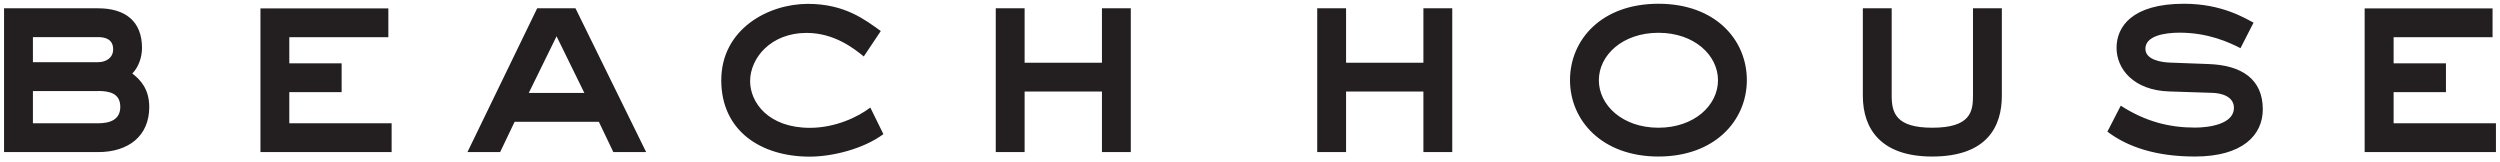 <?xml version="1.0" encoding="utf-8"?>
<svg xmlns="http://www.w3.org/2000/svg" viewBox="0 0 308 20" fill="none">
    <path d="M291.339 18.738H307.5V15.189H294.894V11.352H301.341V7.804H294.894V4.585H307.083V1.036H291.325V18.752L291.339 18.738ZM259.622 16.209C262.082 18.091 265.608 19.284 270.415 19.284C276.272 19.284 278.776 16.654 278.776 13.465C278.776 9.743 276.171 8.033 272.099 7.89L267.465 7.717C266.27 7.689 264.313 7.373 264.313 6.008C264.313 4.427 266.644 4.025 268.53 4.025C272.055 4.025 274.631 5.217 276.027 5.936L277.639 2.789C276.574 2.243 273.739 0.462 269.076 0.462C262.701 0.462 260.759 3.263 260.759 5.893C260.759 8.522 262.888 11.123 267.234 11.266L272.545 11.439C273.638 11.467 275.221 11.855 275.221 13.292C275.221 15.275 272.199 15.72 270.429 15.72C267.306 15.72 264.356 15.002 261.277 13.019L259.636 16.209H259.622ZM229.502 11.798C229.502 16.008 231.862 19.284 238.035 19.284C244.857 19.284 246.627 15.534 246.627 11.798V1.022H243.072V11.798C243.072 13.709 242.799 15.735 238.064 15.735C233.603 15.735 233.056 13.924 233.056 11.798V1.022H229.502V11.798ZM204.318 19.284C211.268 19.284 215.211 14.844 215.211 9.873C215.211 4.901 211.34 0.462 204.318 0.462C197.295 0.462 193.424 4.901 193.424 9.873C193.424 14.844 197.367 19.284 204.318 19.284ZM204.318 15.735C199.9 15.735 196.978 12.962 196.978 9.887C196.978 6.812 199.885 4.039 204.318 4.039C208.75 4.039 211.657 6.812 211.657 9.887C211.657 12.962 208.75 15.735 204.318 15.735ZM162.282 18.738H165.836V11.281H175.363V18.738H178.918V1.022H175.363V7.732H165.836V1.022H162.282V18.738ZM122.678 18.738H126.233V11.281H135.76V18.738H139.314V1.022H135.76V7.732H126.233V1.022H122.678V18.738ZM108.518 3.824C106.633 2.487 104.129 0.476 99.538 0.476C94.602 0.476 88.86 3.622 88.86 9.887C88.86 16.151 93.781 19.298 99.754 19.298C102.488 19.298 106.33 18.378 108.834 16.525L107.223 13.249C105.755 14.384 102.934 15.749 99.782 15.749C94.674 15.749 92.414 12.631 92.414 10.002C92.414 7.128 94.99 4.054 99.365 4.054C102.819 4.054 105.251 6.008 106.417 6.956L108.503 3.838L108.518 3.824ZM61.618 18.738L63.402 15.002H73.778L75.563 18.738H79.606L70.9 1.022H66.18L57.589 18.738H61.632H61.618ZM71.994 11.453H65.144L68.569 4.47L71.994 11.453ZM32.088 18.738H48.249V15.189H35.642V11.352H42.09V7.804H35.642V4.585H47.846V1.036H32.088V18.752V18.738ZM0.5 18.738H12.085C15.826 18.738 18.388 16.755 18.388 13.192C18.388 10.936 17.265 9.801 16.301 9.054C17.093 8.263 17.496 6.999 17.496 5.907C17.496 2.617 15.438 1.022 12.085 1.022H0.5L0.5 18.738ZM12.085 4.571C13.049 4.571 13.941 4.887 13.941 6.079C13.941 7.114 13.078 7.66 12.085 7.66H4.055V4.571H12.07H12.085ZM12.085 11.209C13.452 11.209 14.819 11.482 14.819 13.163C14.819 14.7 13.624 15.189 12.085 15.189H4.055V11.223H12.07L12.085 11.209Z" fill="#231F20"/>
</svg>